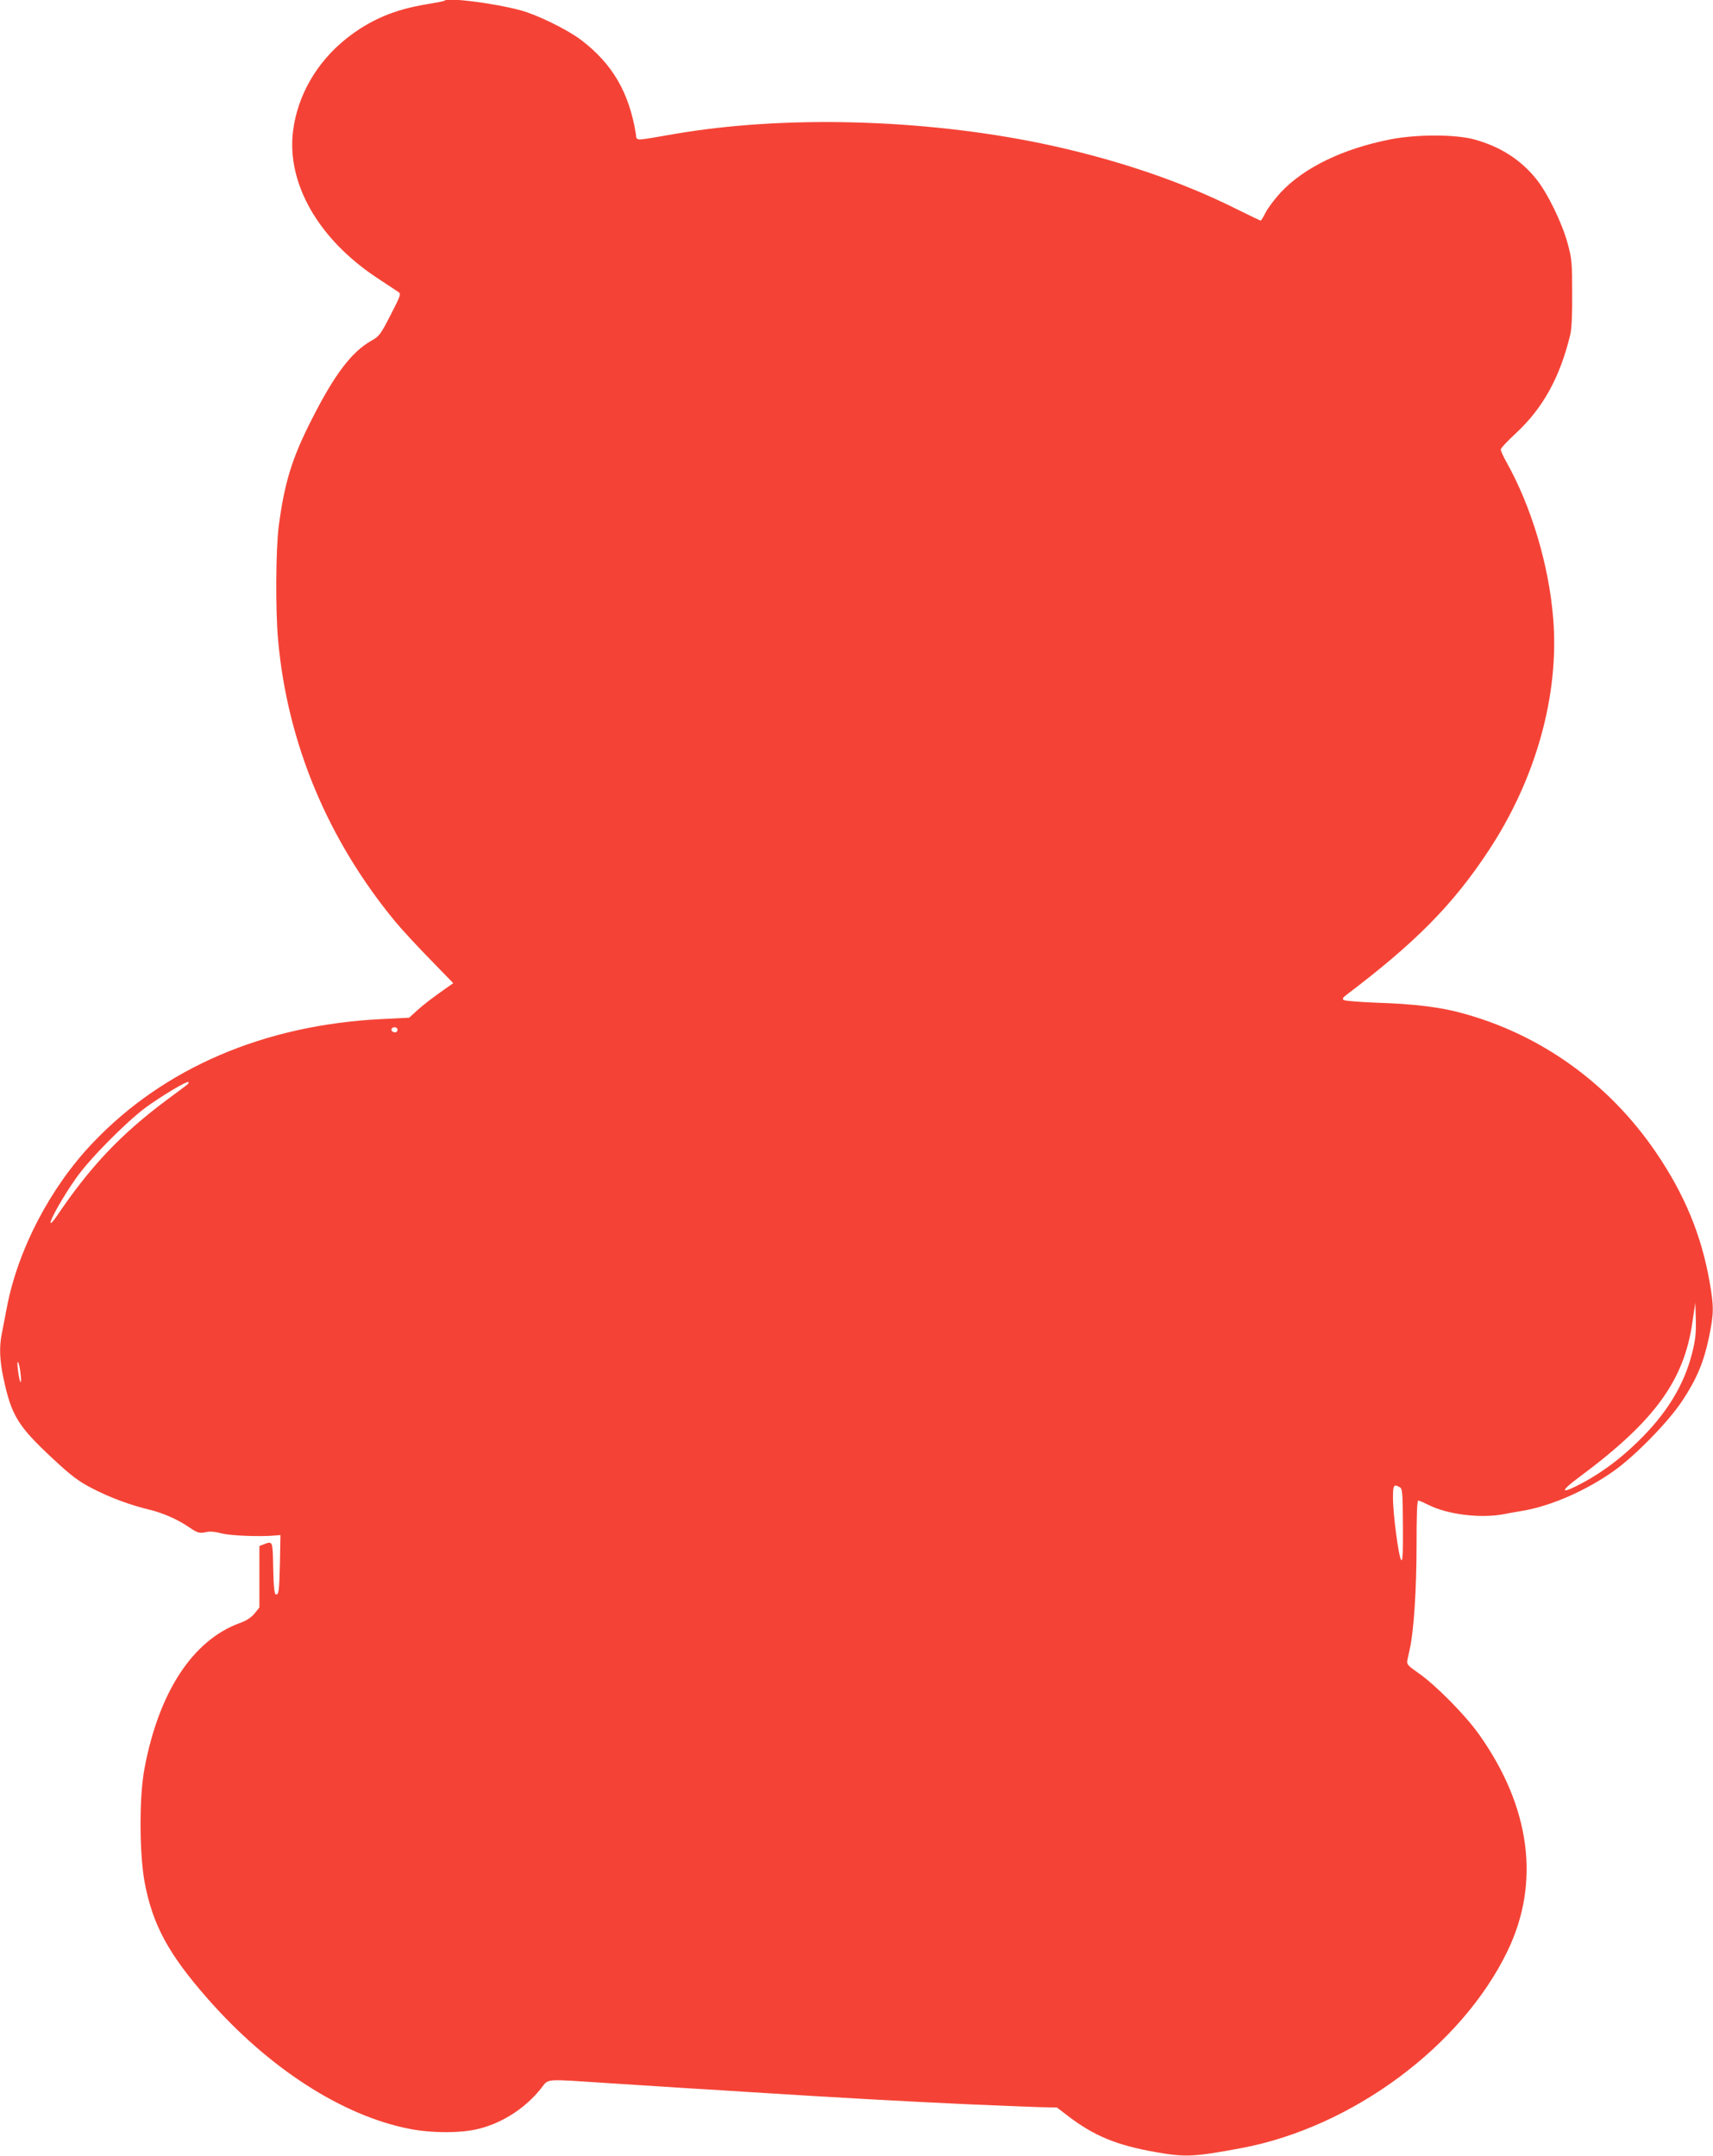 <?xml version="1.0" standalone="no"?>
<!DOCTYPE svg PUBLIC "-//W3C//DTD SVG 20010904//EN"
 "http://www.w3.org/TR/2001/REC-SVG-20010904/DTD/svg10.dtd">
<svg version="1.0" xmlns="http://www.w3.org/2000/svg"
 width="1017pt" height="1280pt" viewBox="0 0 1017 1280"
 preserveAspectRatio="xMidYMid meet">
<g transform="translate(0,1280) scale(0.1,-0.1)"
fill="#f44336" stroke="none">
<path d="M2639 12796 c-2 -3 -49 -12 -104 -21 -193 -31 -339 -93 -480 -205
-175 -140 -288 -336 -315 -546 -40 -312 151 -645 500 -875 58 -38 113 -75 124
-82 18 -12 16 -19 -45 -137 -59 -116 -68 -127 -114 -153 -118 -67 -218 -199
-353 -465 -118 -231 -163 -377 -197 -635 -18 -139 -20 -503 -4 -677 55 -613
295 -1187 697 -1674 42 -50 136 -152 210 -227 l133 -137 -23 -16 c-99 -69
-156 -113 -194 -148 l-45 -41 -161 -8 c-698 -34 -1295 -290 -1718 -736 -253
-266 -445 -635 -510 -980 -11 -59 -25 -130 -30 -156 -15 -74 -12 -154 10 -258
48 -225 85 -285 290 -477 115 -107 154 -136 236 -179 108 -56 227 -100 344
-128 78 -19 167 -58 235 -105 48 -33 60 -36 101 -27 18 5 53 2 90 -8 52 -14
230 -21 324 -12 l25 2 -3 -160 c-4 -172 -7 -198 -25 -192 -8 2 -13 51 -15 155
-3 164 -2 163 -56 142 l-26 -10 0 -182 0 -183 -29 -36 c-20 -24 -49 -43 -89
-57 -278 -102 -479 -409 -564 -862 -32 -165 -31 -501 0 -673 47 -254 141 -429
375 -695 363 -414 800 -695 1199 -773 134 -26 309 -26 412 1 140 35 276 123
367 238 50 62 8 58 410 32 167 -11 377 -24 467 -30 89 -5 234 -14 322 -20 602
-38 932 -56 1340 -75 179 -8 370 -15 425 -17 l100 -2 60 -46 c158 -122 293
-178 527 -219 175 -31 226 -29 513 25 654 124 1303 605 1575 1169 196 405 137
854 -168 1285 -81 115 -261 297 -360 365 -63 44 -71 53 -67 75 3 14 10 45 15
69 24 108 40 357 40 612 0 179 3 269 10 269 6 0 33 -12 61 -26 113 -57 308
-81 446 -55 26 5 80 15 118 21 169 30 373 120 538 237 125 89 320 288 403 413
87 131 129 231 160 379 29 141 30 180 4 329 -49 279 -149 521 -321 773 -279
408 -685 699 -1152 824 -127 35 -283 54 -501 61 -102 4 -191 11 -198 16 -10 7
-6 14 16 31 410 310 633 536 843 855 283 428 422 930 384 1383 -26 316 -129
660 -277 925 -19 33 -34 67 -34 75 0 8 39 49 86 93 163 150 264 332 326 586 9
37 13 120 12 250 0 179 -2 203 -27 295 -33 121 -118 297 -187 383 -93 115
-214 192 -367 234 -114 31 -344 31 -501 0 -281 -56 -507 -166 -646 -312 -36
-39 -77 -93 -91 -120 -14 -28 -28 -50 -30 -50 -3 0 -63 29 -134 64 -339 171
-739 305 -1171 395 -708 146 -1532 167 -2178 55 -245 -42 -220 -43 -227 2 -40
245 -139 415 -324 556 -83 63 -263 151 -361 177 -161 43 -431 77 -451 57z
m-279 -6111 c0 -8 -6 -15 -14 -15 -17 0 -28 14 -19 24 12 12 33 6 33 -9z
m-1246 -323 c-5 -5 -61 -47 -125 -94 -272 -203 -455 -396 -656 -695 -18 -26
-33 -41 -33 -33 0 23 78 160 150 262 79 114 294 331 414 421 93 68 246 160
255 152 2 -3 0 -9 -5 -13z m8932 -1597 c-49 -193 -153 -362 -327 -530 -101
-98 -203 -174 -314 -235 -138 -75 -153 -63 -32 27 449 333 625 573 675 923
l17 115 3 -100 c2 -80 -2 -120 -22 -200z m-9923 -130 c7 -74 -8 -43 -17 35 -4
34 -3 49 2 40 5 -8 12 -42 15 -75z m8186 -665 c17 -9 19 -28 20 -227 1 -167
-1 -215 -10 -206 -15 15 -49 272 -49 371 0 74 5 81 39 62z"/>
</g>
</svg>
